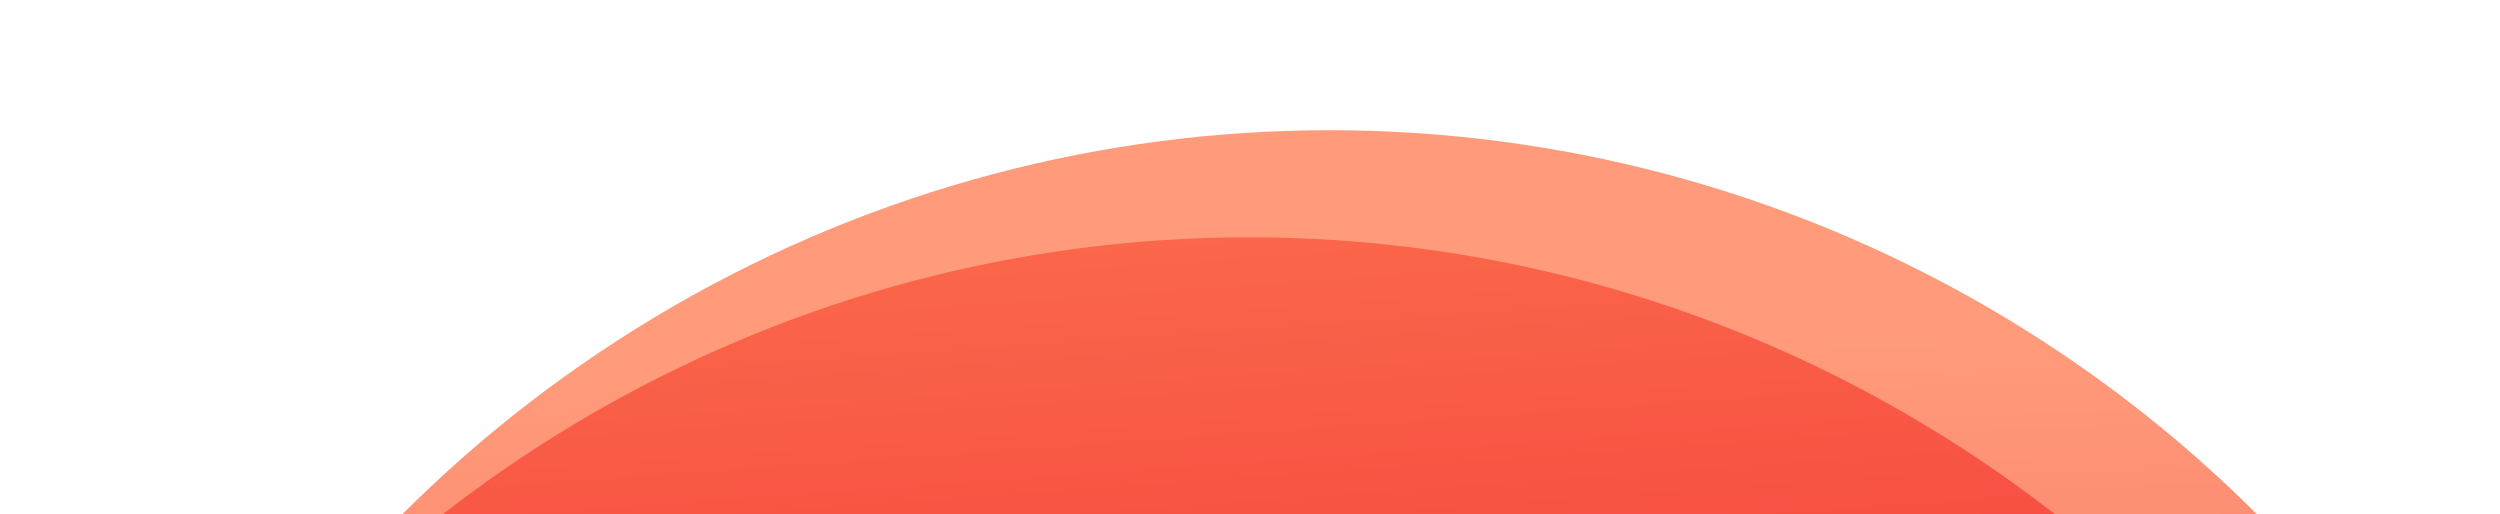 <?xml version="1.0" encoding="UTF-8"?> <svg xmlns="http://www.w3.org/2000/svg" width="1920" height="395" viewBox="0 0 1920 395" fill="none"><g filter="url(#filter0_f_1517_2758)"><circle cx="1021.14" cy="1107.14" r="1007.14" fill="url(#paint0_linear_1517_2758)"></circle></g><g filter="url(#filter1_i_1517_2758)"><circle cx="959.138" cy="1173.11" r="1007.14" fill="url(#paint1_linear_1517_2758)"></circle></g><defs><filter id="filter0_f_1517_2758" x="-86" y="0" width="2214.27" height="2214.28" filterUnits="userSpaceOnUse" color-interpolation-filters="sRGB"><feFlood flood-opacity="0" result="BackgroundImageFix"></feFlood><feBlend mode="normal" in="SourceGraphic" in2="BackgroundImageFix" result="shape"></feBlend><feGaussianBlur stdDeviation="50" result="effect1_foregroundBlur_1517_2758"></feGaussianBlur></filter><filter id="filter1_i_1517_2758" x="-48" y="165.969" width="2014.27" height="2030.55" filterUnits="userSpaceOnUse" color-interpolation-filters="sRGB"><feFlood flood-opacity="0" result="BackgroundImageFix"></feFlood><feBlend mode="normal" in="SourceGraphic" in2="BackgroundImageFix" result="shape"></feBlend><feColorMatrix in="SourceAlpha" type="matrix" values="0 0 0 0 0 0 0 0 0 0 0 0 0 0 0 0 0 0 127 0" result="hardAlpha"></feColorMatrix><feOffset dy="16.277"></feOffset><feGaussianBlur stdDeviation="72.229"></feGaussianBlur><feComposite in2="hardAlpha" operator="arithmetic" k2="-1" k3="1"></feComposite><feColorMatrix type="matrix" values="0 0 0 0 1 0 0 0 0 0.643 0 0 0 0 0.524 0 0 0 1 0"></feColorMatrix><feBlend mode="normal" in2="shape" result="effect1_innerShadow_1517_2758"></feBlend></filter><linearGradient id="paint0_linear_1517_2758" x1="1074.04" y1="2063.41" x2="1023.17" y2="268.874" gradientUnits="userSpaceOnUse"><stop stop-color="#E80024"></stop><stop offset="1" stop-color="#FF9B7A"></stop></linearGradient><linearGradient id="paint1_linear_1517_2758" x1="1149.23" y1="1317.53" x2="1048" y2="-104.205" gradientUnits="userSpaceOnUse"><stop stop-color="#E80024"></stop><stop offset="1" stop-color="#FF7E53"></stop></linearGradient></defs></svg> 